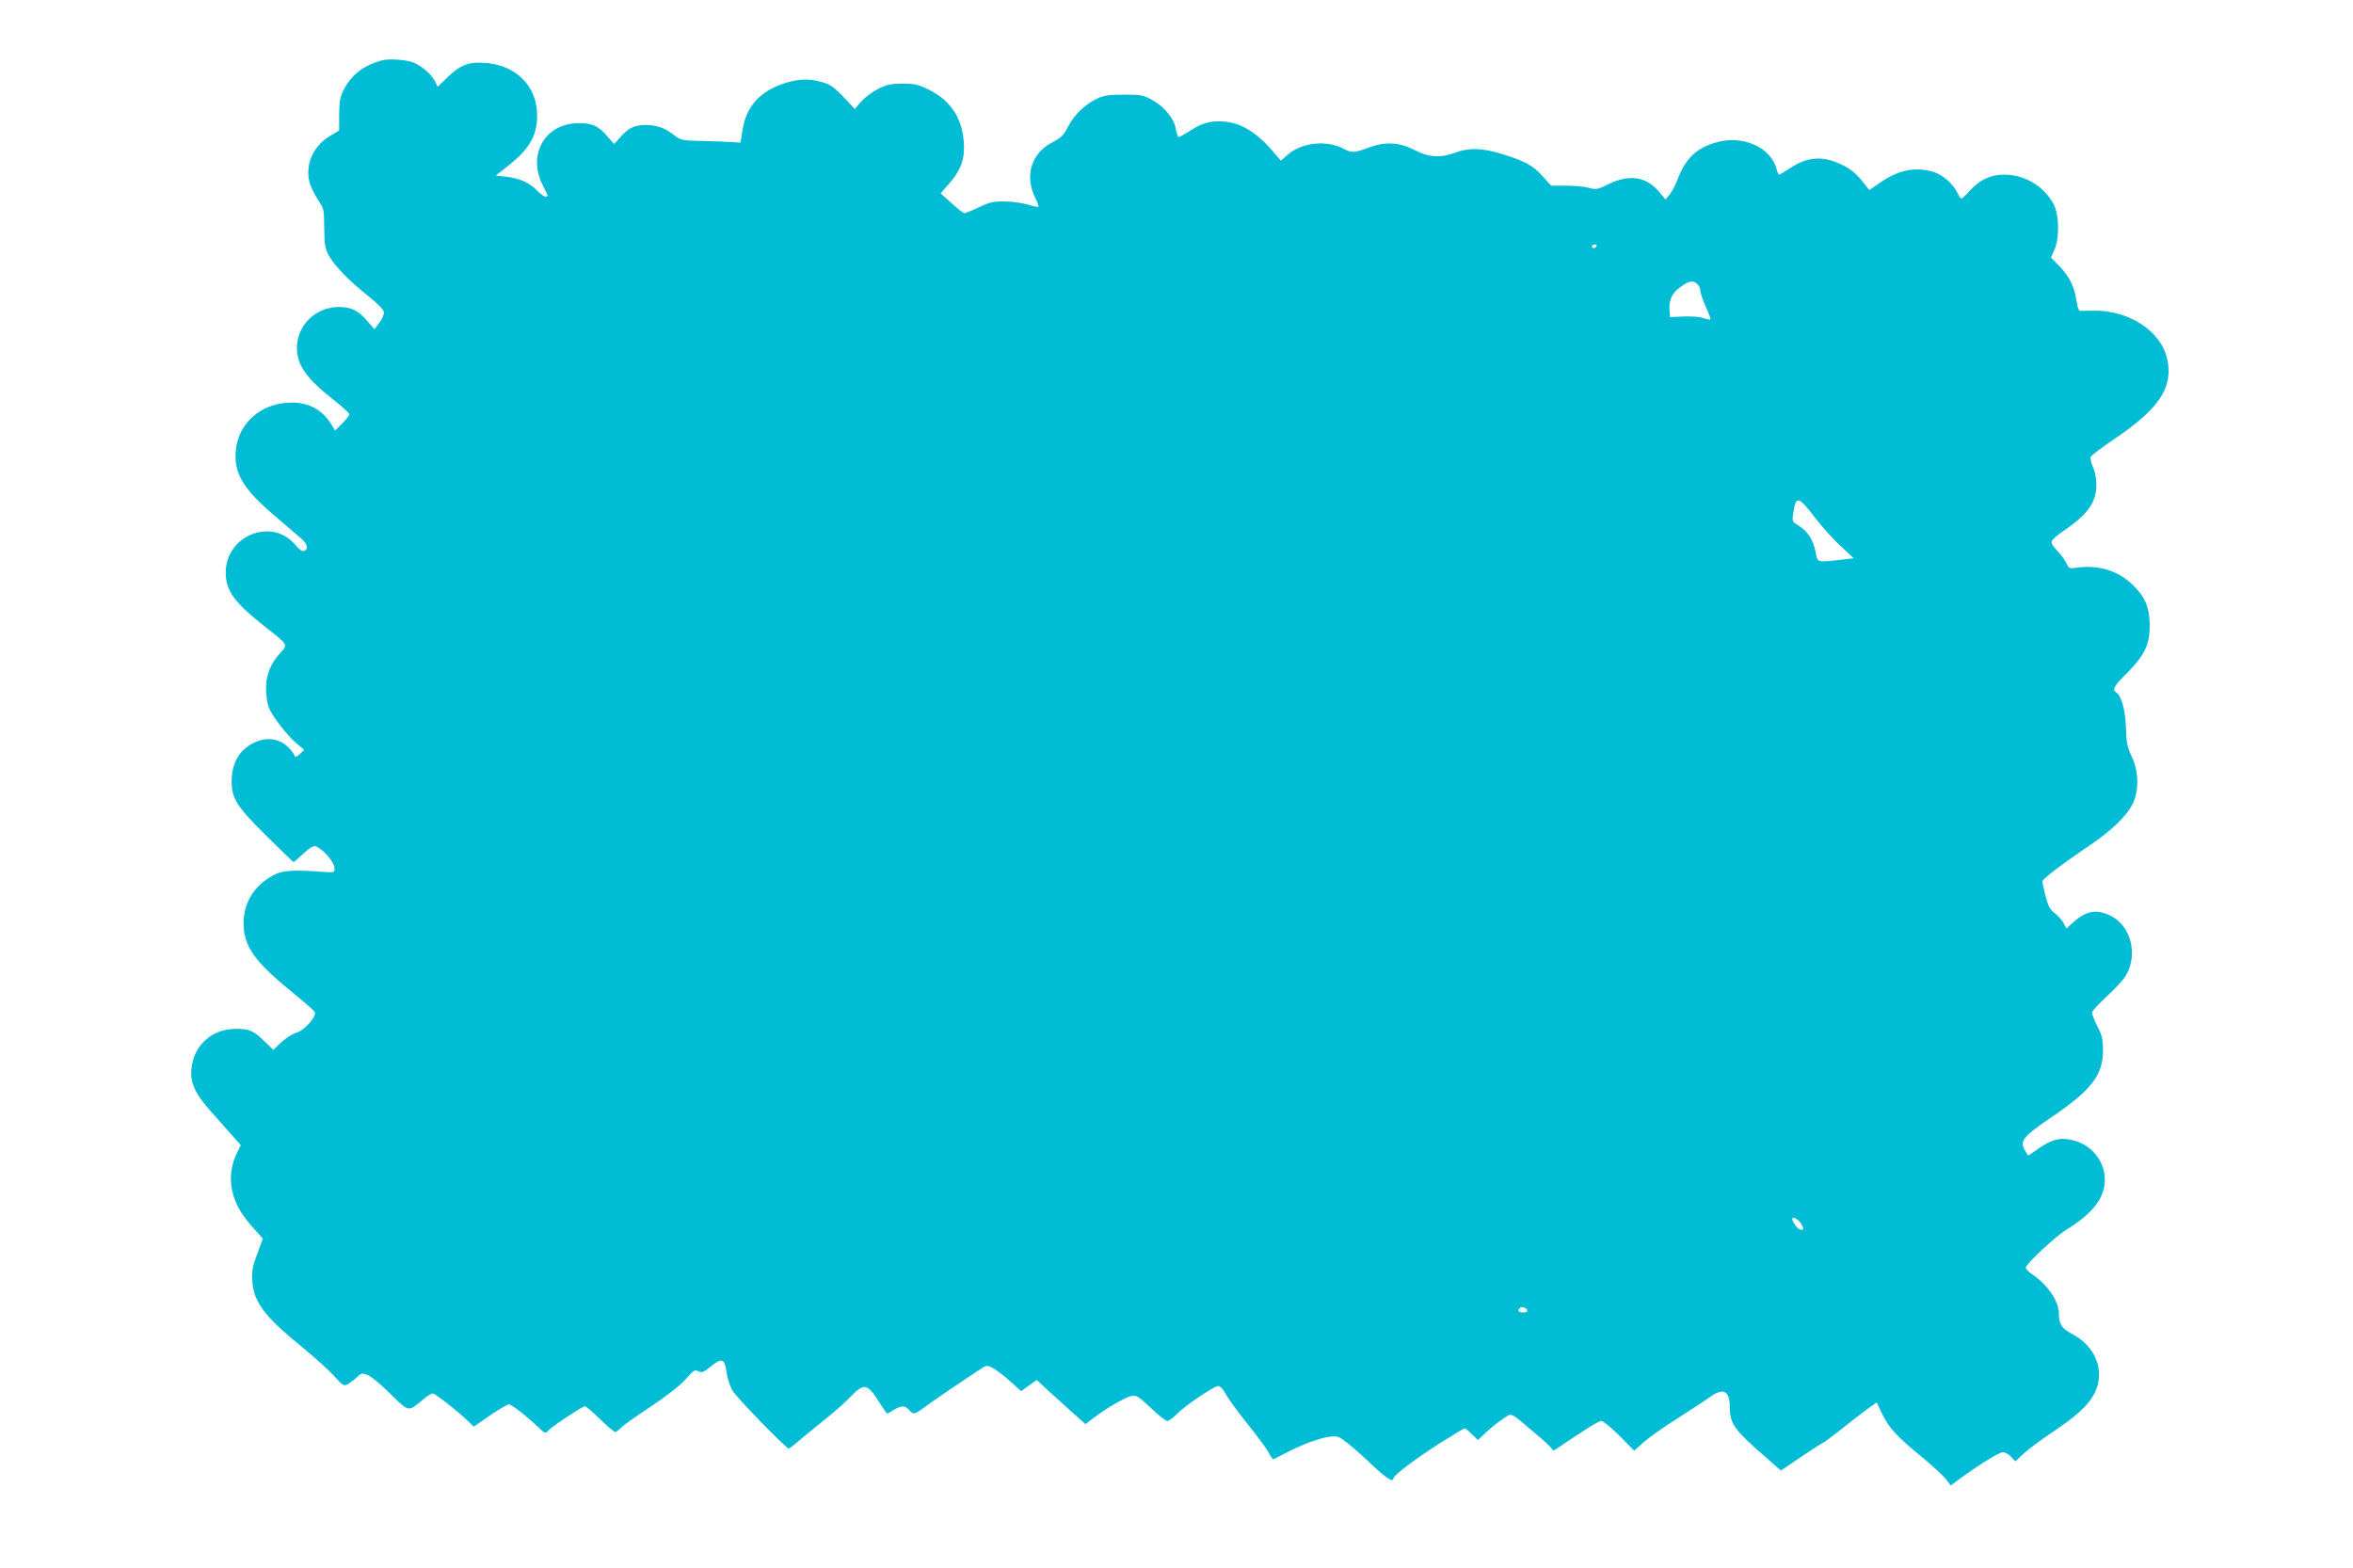 <?xml version="1.0" standalone="no"?>
<!DOCTYPE svg PUBLIC "-//W3C//DTD SVG 20010904//EN"
 "http://www.w3.org/TR/2001/REC-SVG-20010904/DTD/svg10.dtd">
<svg version="1.0" xmlns="http://www.w3.org/2000/svg"
 width="1280pt" height="853pt" viewBox="0 0 1280 853"
 preserveAspectRatio="xMidYMid meet">
<g transform="translate(0,853) scale(0.1,-0.1)"
fill="#00bcd4" stroke="none">
<path d="M2075 8201 c-95 -26 -162 -77 -203 -155 -22 -43 -26 -64 -27 -139 l0
-87 -47 -28 c-90 -52 -137 -150 -116 -246 5 -24 25 -67 44 -97 39 -62 36 -47
38 -169 1 -78 5 -103 23 -137 31 -57 111 -140 213 -221 53 -42 86 -76 88 -89
2 -13 -8 -38 -24 -58 l-27 -36 -41 47 c-47 55 -87 74 -153 74 -153 -1 -260
-141 -219 -284 19 -66 76 -132 192 -222 46 -36 84 -71 84 -78 0 -6 -17 -29
-39 -50 l-38 -38 -21 34 c-49 79 -121 118 -216 118 -162 0 -290 -110 -303
-260 -12 -123 38 -208 208 -353 63 -54 129 -110 147 -126 35 -30 41 -58 16
-68 -10 -4 -26 7 -47 32 -125 152 -377 54 -379 -147 -1 -100 45 -164 212 -296
130 -102 127 -97 84 -145 -54 -59 -77 -119 -77 -197 1 -36 8 -81 16 -101 22
-51 101 -152 150 -193 l42 -35 -24 -23 c-15 -15 -25 -19 -28 -11 -10 28 -49
66 -79 79 -43 18 -86 18 -132 -2 -85 -35 -131 -110 -132 -212 0 -96 27 -139
192 -302 78 -77 143 -140 145 -140 2 0 26 21 53 46 34 32 54 44 67 40 42 -15
103 -87 103 -121 0 -21 -3 -22 -62 -18 -156 12 -221 8 -265 -15 -110 -58 -168
-150 -168 -267 1 -124 61 -208 270 -377 60 -49 113 -95 117 -103 13 -23 -55
-100 -100 -113 -23 -7 -60 -31 -83 -53 l-42 -40 -46 44 c-62 60 -83 70 -157
70 -142 0 -244 -103 -244 -245 0 -59 31 -119 105 -202 33 -37 84 -94 113 -127
l52 -59 -20 -40 c-31 -61 -41 -130 -29 -197 14 -74 46 -133 114 -210 l55 -61
-31 -84 c-25 -67 -30 -95 -27 -143 7 -117 65 -195 270 -362 70 -57 149 -129
176 -159 46 -52 52 -55 74 -44 12 7 35 24 50 38 25 23 29 24 60 11 18 -7 73
-53 122 -102 101 -99 96 -99 174 -33 24 20 49 36 55 36 14 0 134 -94 188 -146
l36 -35 88 61 c49 33 95 60 103 60 15 0 90 -58 158 -122 38 -36 42 -38 55 -22
17 21 187 134 201 134 6 0 43 -32 82 -70 40 -39 77 -70 83 -70 5 0 18 9 29 21
10 12 83 64 161 115 89 60 161 115 192 150 44 50 51 55 70 44 18 -9 28 -6 66
25 61 50 78 45 87 -29 4 -32 19 -77 32 -100 22 -38 292 -316 307 -316 3 0 26
17 50 38 24 21 87 72 139 114 53 42 116 97 140 123 81 83 95 82 161 -20 23
-36 43 -65 45 -65 2 0 18 9 36 20 42 25 60 25 83 0 24 -27 30 -26 89 18 42 32
221 153 312 212 21 13 27 13 57 -3 18 -10 60 -42 92 -71 l60 -54 42 31 43 30
63 -59 c35 -32 95 -86 133 -120 l69 -61 45 34 c66 51 171 112 206 119 26 5 37
-2 104 -65 41 -39 81 -71 90 -71 8 0 31 16 50 36 47 48 204 154 227 154 11 0
27 -17 41 -44 13 -24 67 -98 119 -163 52 -65 104 -135 115 -156 10 -21 22 -37
26 -35 4 2 35 18 69 35 82 43 177 79 234 87 44 6 49 4 100 -35 30 -23 91 -78
136 -121 74 -70 113 -94 113 -70 0 16 125 110 253 191 71 45 131 81 135 81 3
0 21 -14 39 -32 l33 -32 43 41 c23 22 63 55 90 72 55 37 33 46 179 -77 48 -40
89 -78 91 -85 3 -8 9 -9 19 -2 162 110 234 155 249 155 10 0 54 -36 99 -81
l80 -81 51 46 c28 25 111 84 184 130 73 46 152 98 175 115 75 54 110 37 110
-56 1 -90 23 -121 212 -285 l66 -58 110 75 c61 41 114 75 117 75 4 0 48 33 99
73 50 40 114 90 143 111 l52 37 30 -63 c36 -76 81 -124 218 -236 56 -46 113
-99 128 -118 l27 -35 51 38 c110 80 213 143 233 143 11 0 31 -11 44 -25 l23
-25 46 43 c26 24 96 76 156 116 135 90 200 151 231 216 57 120 3 254 -129 321
-50 26 -67 52 -67 107 0 69 -59 156 -147 216 -18 12 -33 28 -33 35 0 19 159
168 220 206 146 90 210 173 210 273 0 103 -76 194 -181 216 -66 14 -108 3
-181 -48 l-55 -38 -18 29 c-29 50 -10 75 137 175 224 151 288 233 288 369 0
59 -5 81 -30 130 -16 32 -30 66 -30 75 0 8 36 48 80 88 44 40 91 91 105 115
68 117 25 275 -89 327 -74 34 -129 23 -195 -36 l-40 -36 -15 29 c-8 16 -30 40
-48 54 -27 20 -36 39 -51 94 -9 38 -17 74 -17 79 0 13 110 97 249 190 125 84
209 164 242 231 36 73 34 178 -5 259 -24 51 -29 74 -31 156 -3 95 -25 176 -54
193 -22 14 -10 36 58 103 96 96 125 155 125 258 0 98 -22 154 -89 220 -82 82
-195 116 -320 95 -26 -4 -32 -1 -46 30 -10 19 -31 48 -48 64 -17 17 -31 38
-31 47 0 10 26 35 63 59 132 90 181 156 181 251 1 33 -7 72 -18 97 -10 22 -16
48 -13 56 3 8 61 52 129 98 244 165 320 279 288 432 -32 154 -208 270 -405
266 -33 -1 -65 -1 -71 -1 -6 1 -15 25 -18 54 -10 74 -40 135 -93 189 l-46 47
19 43 c28 63 26 188 -4 246 -53 99 -157 162 -270 162 -74 -1 -131 -27 -184
-85 -22 -25 -44 -45 -48 -45 -4 0 -12 11 -18 24 -24 53 -83 106 -135 121 -99
29 -189 11 -292 -60 l-56 -39 -27 34 c-43 56 -74 81 -127 106 -101 48 -185 41
-278 -21 -29 -19 -55 -35 -58 -35 -4 0 -10 12 -14 28 -29 120 -185 190 -330
147 -109 -31 -168 -89 -212 -208 -9 -26 -28 -59 -40 -75 l-23 -27 -37 44 c-68
81 -163 94 -273 39 -59 -29 -66 -30 -107 -20 -24 7 -80 12 -124 12 l-81 0 -45
50 c-53 59 -94 82 -218 121 -108 34 -184 37 -257 9 -80 -30 -145 -27 -219 12
-81 43 -160 49 -244 18 -92 -33 -99 -33 -146 -9 -97 49 -228 34 -306 -34 l-35
-31 -25 29 c-108 131 -200 185 -313 185 -59 0 -102 -15 -164 -56 -27 -18 -53
-31 -56 -29 -4 3 -10 22 -14 44 -8 55 -62 120 -126 156 -51 28 -63 30 -155 30
-81 0 -109 -4 -146 -21 -66 -31 -126 -89 -159 -153 -24 -48 -37 -60 -85 -85
-115 -59 -153 -182 -93 -303 12 -24 19 -45 17 -48 -3 -2 -27 3 -54 11 -28 9
-84 17 -125 18 -66 1 -84 -3 -144 -31 -37 -18 -73 -33 -80 -33 -6 1 -38 25
-70 55 l-59 53 41 47 c65 73 87 128 86 207 -3 146 -66 248 -191 310 -57 28
-77 33 -142 33 -63 0 -86 -5 -133 -28 -32 -16 -73 -47 -93 -69 l-35 -41 -62
66 c-54 56 -72 68 -122 82 -69 20 -138 15 -219 -15 -120 -45 -188 -125 -207
-244 l-12 -72 -47 3 c-25 2 -98 5 -162 6 -112 3 -116 4 -155 34 -47 37 -93 53
-150 53 -62 0 -94 -15 -136 -62 l-37 -42 -37 42 c-48 57 -81 72 -155 72 -185
0 -283 -172 -195 -341 30 -59 30 -59 13 -59 -7 0 -26 14 -43 31 -41 44 -97 69
-166 77 l-61 7 61 48 c121 94 164 168 164 279 0 159 -114 274 -283 286 -89 6
-132 -10 -201 -75 l-57 -55 -14 29 c-19 36 -62 76 -107 98 -38 20 -139 28
-185 16z m6610 -1011 c-3 -5 -10 -10 -16 -10 -5 0 -9 5 -9 10 0 6 7 10 16 10
8 0 12 -4 9 -10z m549 -206 c9 -8 16 -25 16 -37 0 -12 14 -51 30 -87 16 -36
27 -66 25 -68 -2 -2 -20 1 -40 8 -20 7 -68 10 -108 8 l-72 -3 -3 39 c-4 50 13
90 52 119 52 40 77 45 100 21z m638 -1268 c37 -49 100 -119 140 -156 l72 -67
-69 -8 c-135 -15 -127 -17 -139 45 -13 65 -43 110 -92 141 -35 21 -36 23 -29
67 14 97 27 95 117 -22z m-72 -3846 c13 -25 13 -30 -4 -30 -14 0 -46 41 -46
60 0 16 37 -6 50 -30z m-1492 -467 c2 -8 -6 -13 -22 -13 -25 0 -33 10 -19 24
10 10 36 3 41 -11z"/>
</g>
</svg>
